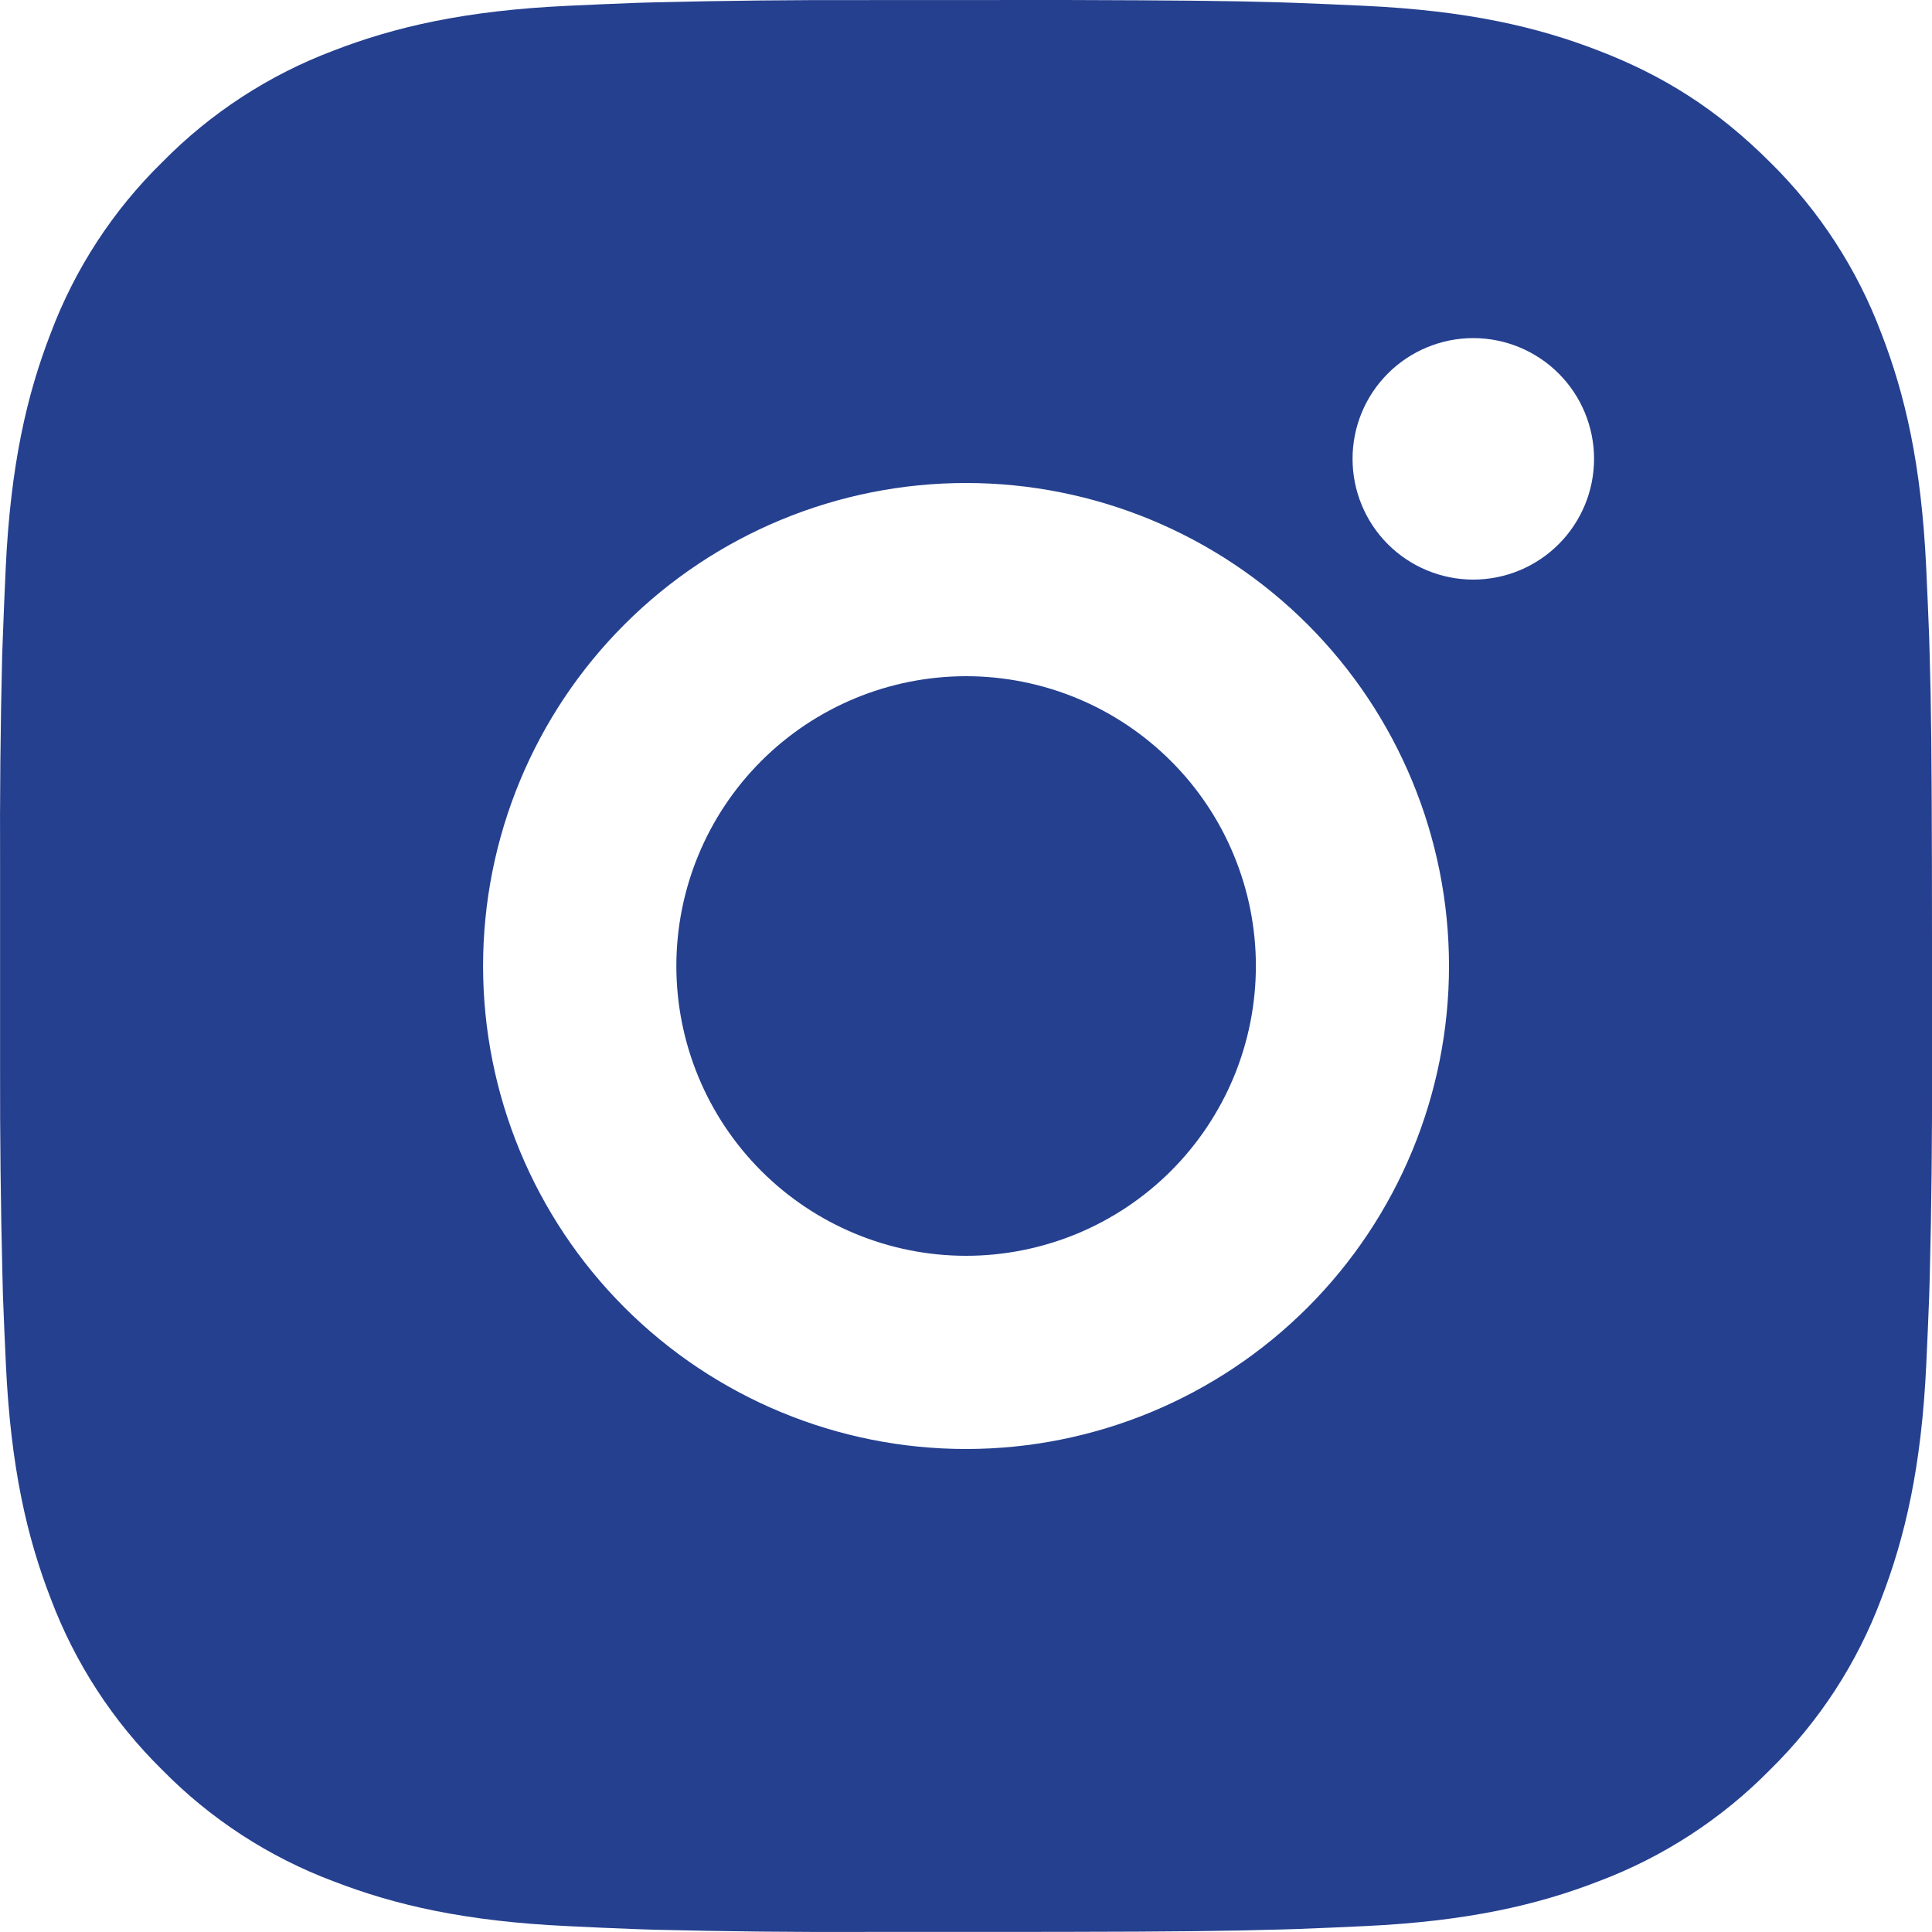 <svg width="25" height="25" viewBox="0 0 25 25" fill="none" xmlns="http://www.w3.org/2000/svg">
<path d="M13.785 0C15.192 0.004 15.905 0.011 16.522 0.029L16.764 0.037C17.044 0.047 17.32 0.06 17.654 0.075C18.984 0.137 19.892 0.347 20.688 0.656C21.513 0.974 22.208 1.404 22.903 2.097C23.538 2.722 24.03 3.478 24.344 4.312C24.653 5.109 24.863 6.016 24.925 7.347C24.94 7.68 24.953 7.956 24.963 8.237L24.97 8.48C24.989 9.095 24.996 9.809 24.999 11.215L25 12.147V13.785C25.003 14.696 24.994 15.608 24.971 16.52L24.964 16.762C24.954 17.043 24.941 17.32 24.926 17.652C24.864 18.983 24.651 19.89 24.344 20.687C24.031 21.522 23.539 22.278 22.903 22.902C22.278 23.537 21.522 24.029 20.688 24.343C19.892 24.652 18.984 24.862 17.654 24.924C17.358 24.938 17.061 24.951 16.764 24.962L16.522 24.969C15.905 24.987 15.192 24.996 13.785 24.998L12.853 24.999H11.217C10.305 25.003 9.392 24.993 8.481 24.971L8.238 24.963C7.941 24.952 7.645 24.939 7.348 24.924C6.018 24.862 5.111 24.652 4.313 24.343C3.479 24.03 2.723 23.538 2.099 22.902C1.463 22.277 0.971 21.521 0.657 20.687C0.348 19.891 0.138 18.983 0.076 17.652C0.062 17.355 0.049 17.059 0.038 16.762L0.032 16.52C0.009 15.608 -0.001 14.696 0.001 13.785V11.215C-0.003 10.303 0.006 9.391 0.028 8.48L0.037 8.237C0.047 7.956 0.059 7.68 0.074 7.347C0.137 6.016 0.347 5.11 0.656 4.312C0.97 3.477 1.463 2.721 2.101 2.097C2.725 1.462 3.48 0.97 4.313 0.656C5.111 0.347 6.017 0.137 7.348 0.075C7.681 0.06 7.958 0.047 8.238 0.037L8.481 0.03C9.392 0.008 10.304 -0.002 11.216 0.001L13.785 0ZM12.5 6.25C10.843 6.25 9.253 6.908 8.081 8.08C6.909 9.252 6.251 10.842 6.251 12.5C6.251 14.157 6.909 15.747 8.081 16.919C9.253 18.091 10.843 18.75 12.5 18.75C14.158 18.75 15.748 18.091 16.92 16.919C18.092 15.747 18.75 14.157 18.75 12.5C18.75 10.842 18.092 9.252 16.92 8.08C15.748 6.908 14.158 6.25 12.5 6.25ZM12.5 8.75C12.993 8.75 13.48 8.847 13.935 9.035C14.39 9.223 14.804 9.5 15.152 9.848C15.501 10.196 15.777 10.609 15.965 11.064C16.154 11.519 16.251 12.007 16.251 12.499C16.251 12.992 16.154 13.479 15.966 13.934C15.777 14.389 15.501 14.803 15.153 15.151C14.805 15.499 14.392 15.775 13.937 15.964C13.482 16.152 12.994 16.25 12.502 16.25C11.507 16.25 10.553 15.854 9.85 15.151C9.147 14.448 8.752 13.494 8.752 12.5C8.752 11.505 9.147 10.551 9.85 9.848C10.553 9.145 11.507 8.75 12.502 8.75M19.064 4.375C18.65 4.375 18.252 4.54 17.959 4.833C17.666 5.126 17.502 5.523 17.502 5.937C17.502 6.352 17.666 6.749 17.959 7.042C18.252 7.335 18.65 7.5 19.064 7.5C19.478 7.5 19.876 7.335 20.169 7.042C20.462 6.749 20.627 6.352 20.627 5.937C20.627 5.523 20.462 5.126 20.169 4.833C19.876 4.54 19.478 4.375 19.064 4.375Z" fill="#25408F"/>
</svg>
